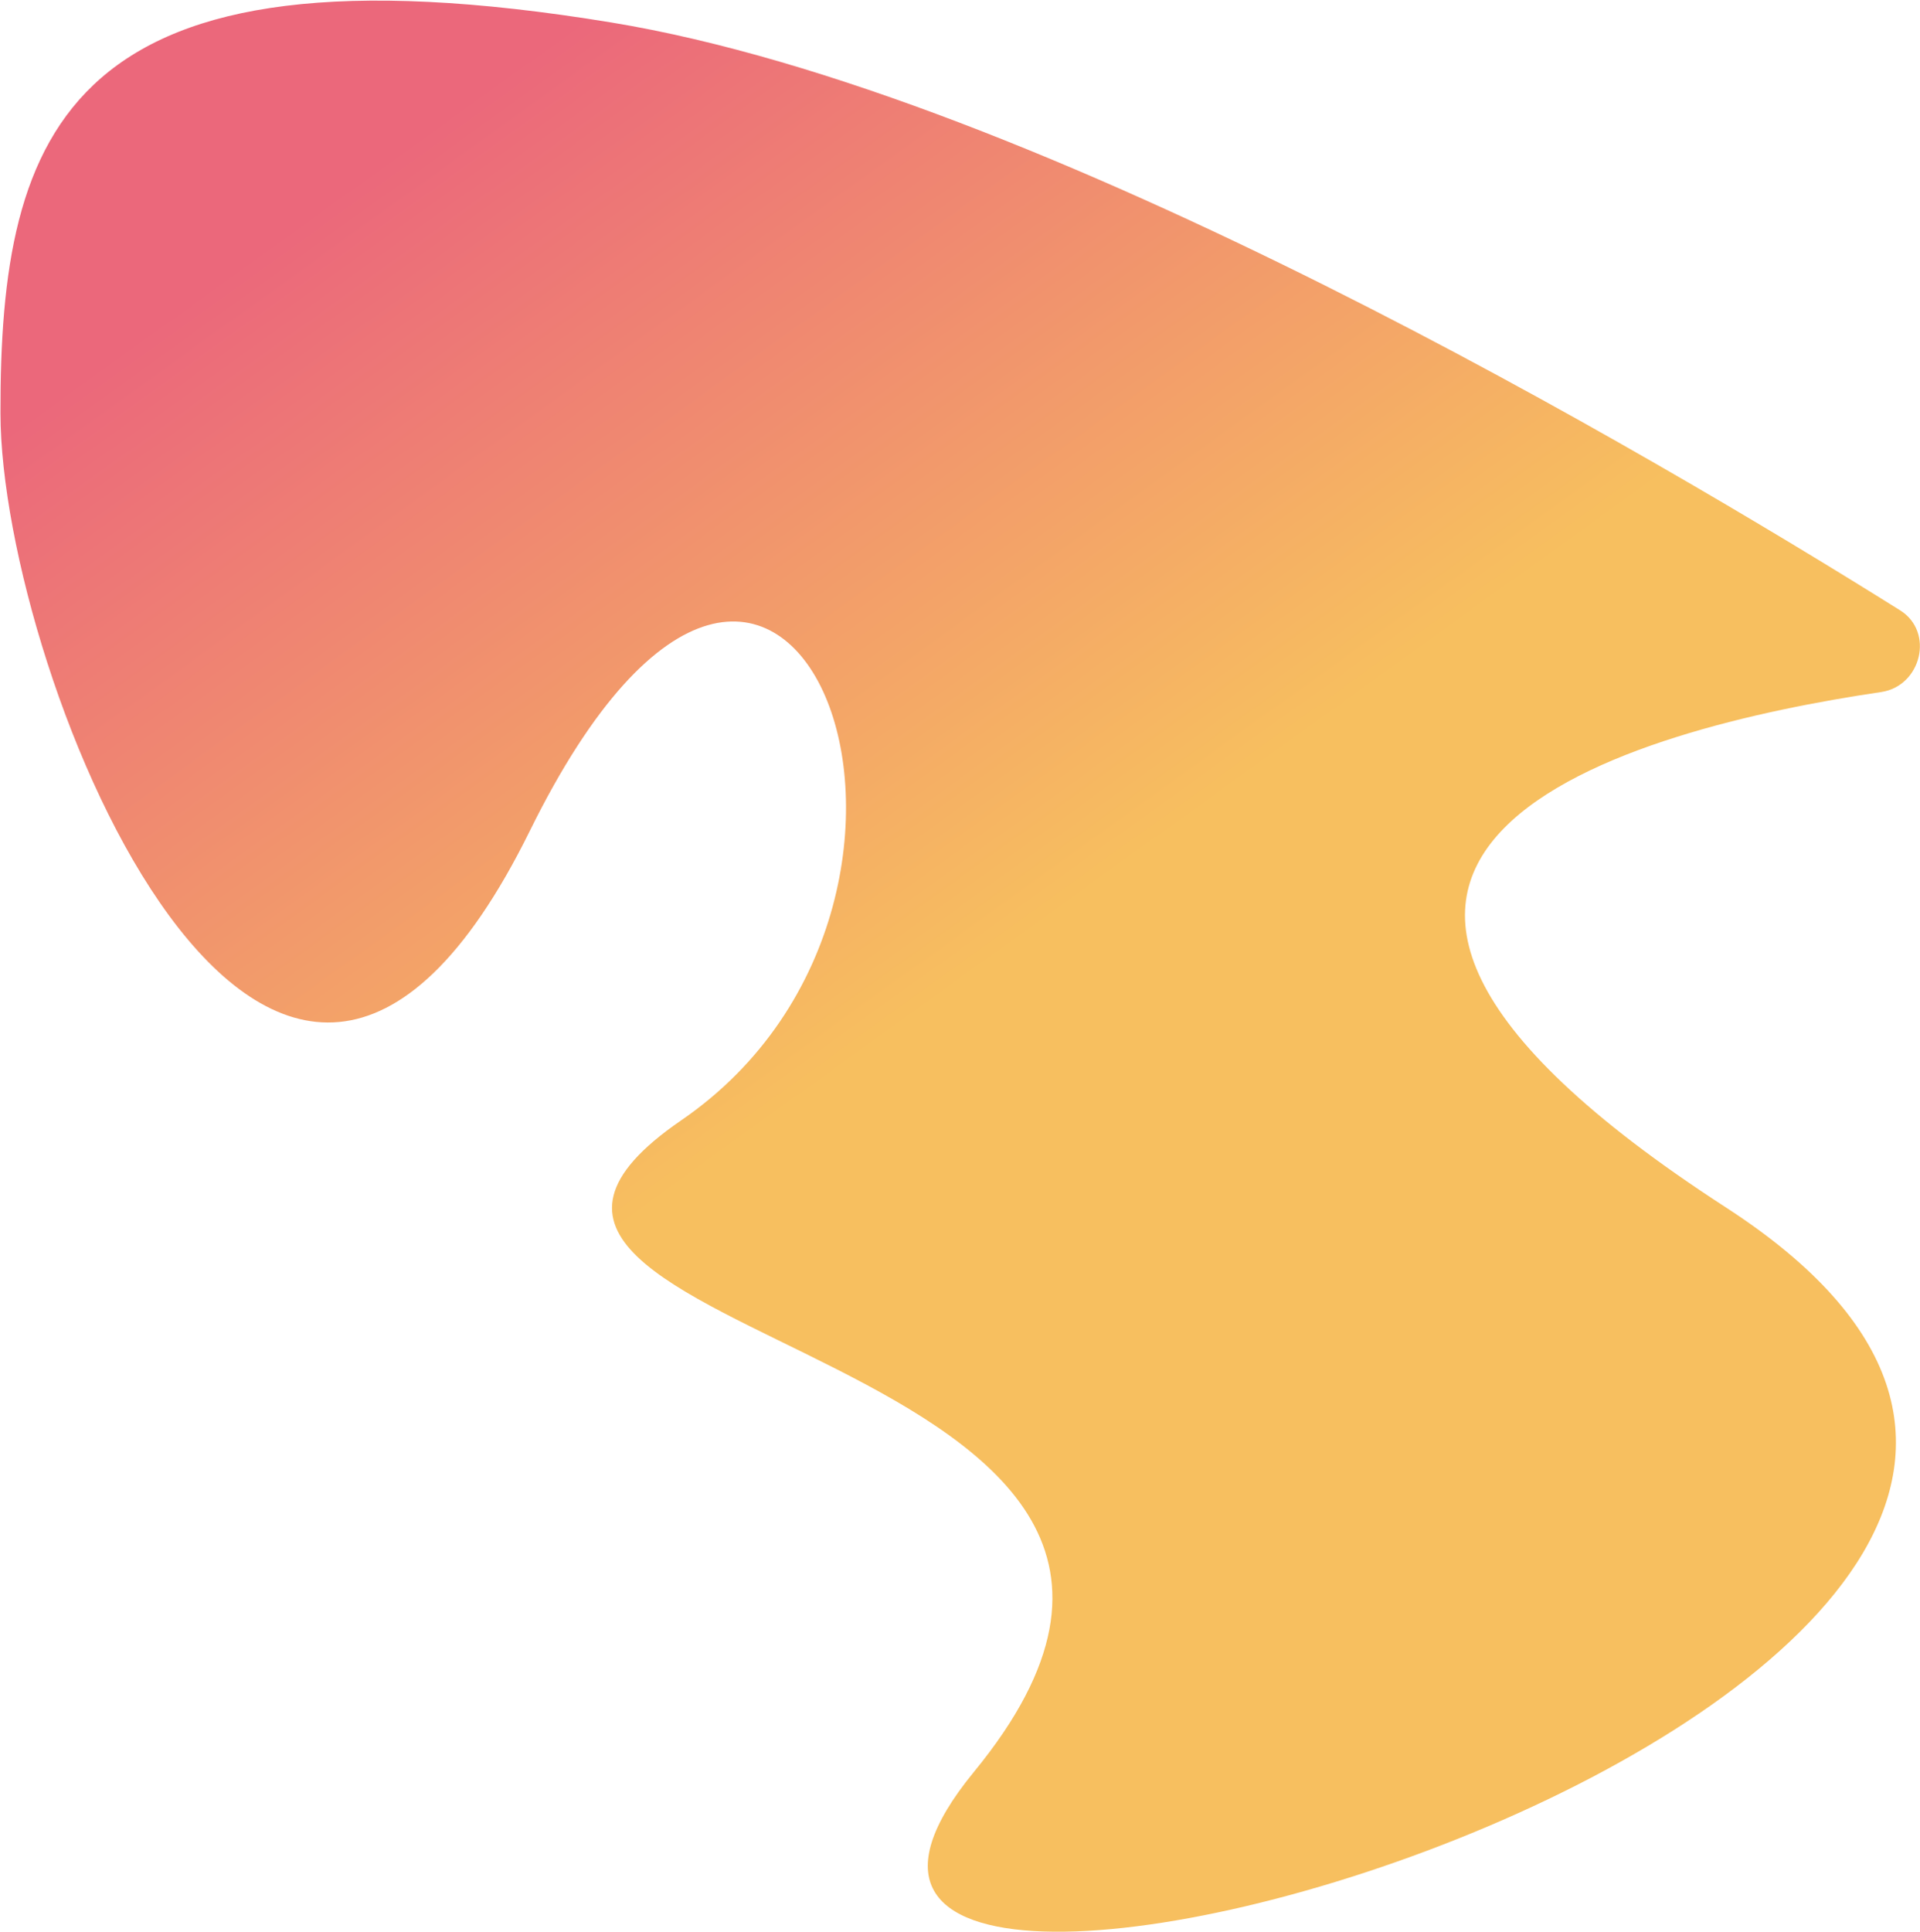 <?xml version="1.0" encoding="UTF-8"?> <svg xmlns="http://www.w3.org/2000/svg" width="2264" height="2278" viewBox="0 0 2264 2278" fill="none"> <path d="M1148.32 2088.99C1565.82 1580.28 414.32 1587.36 803.165 1320.81C1192.01 1054.26 926.728 367.051 624.675 979.652C322.622 1592.25 1.06 797.698 0.542 487.232C-0.016 153.272 77.361 -79.298 720.993 26.527C1226.64 109.665 1952.6 539.192 2240.61 719.533C2281.19 744.94 2265.52 808.85 2218.15 815.84C1931.32 858.172 1379.96 999.186 2035.21 1423.46C2885.05 1973.74 730.834 2597.7 1148.32 2088.99Z" fill="url(#paint0_linear_47_6)"></path> <defs> <linearGradient id="paint0_linear_47_6" x1="1510.16" y1="1646.96" x2="279.224" y2="-62.633" gradientUnits="userSpaceOnUse"> <stop offset="0.292" stop-color="#F7BF5F"></stop> <stop offset="0.855" stop-color="#EB687B"></stop> </linearGradient> </defs> </svg> 